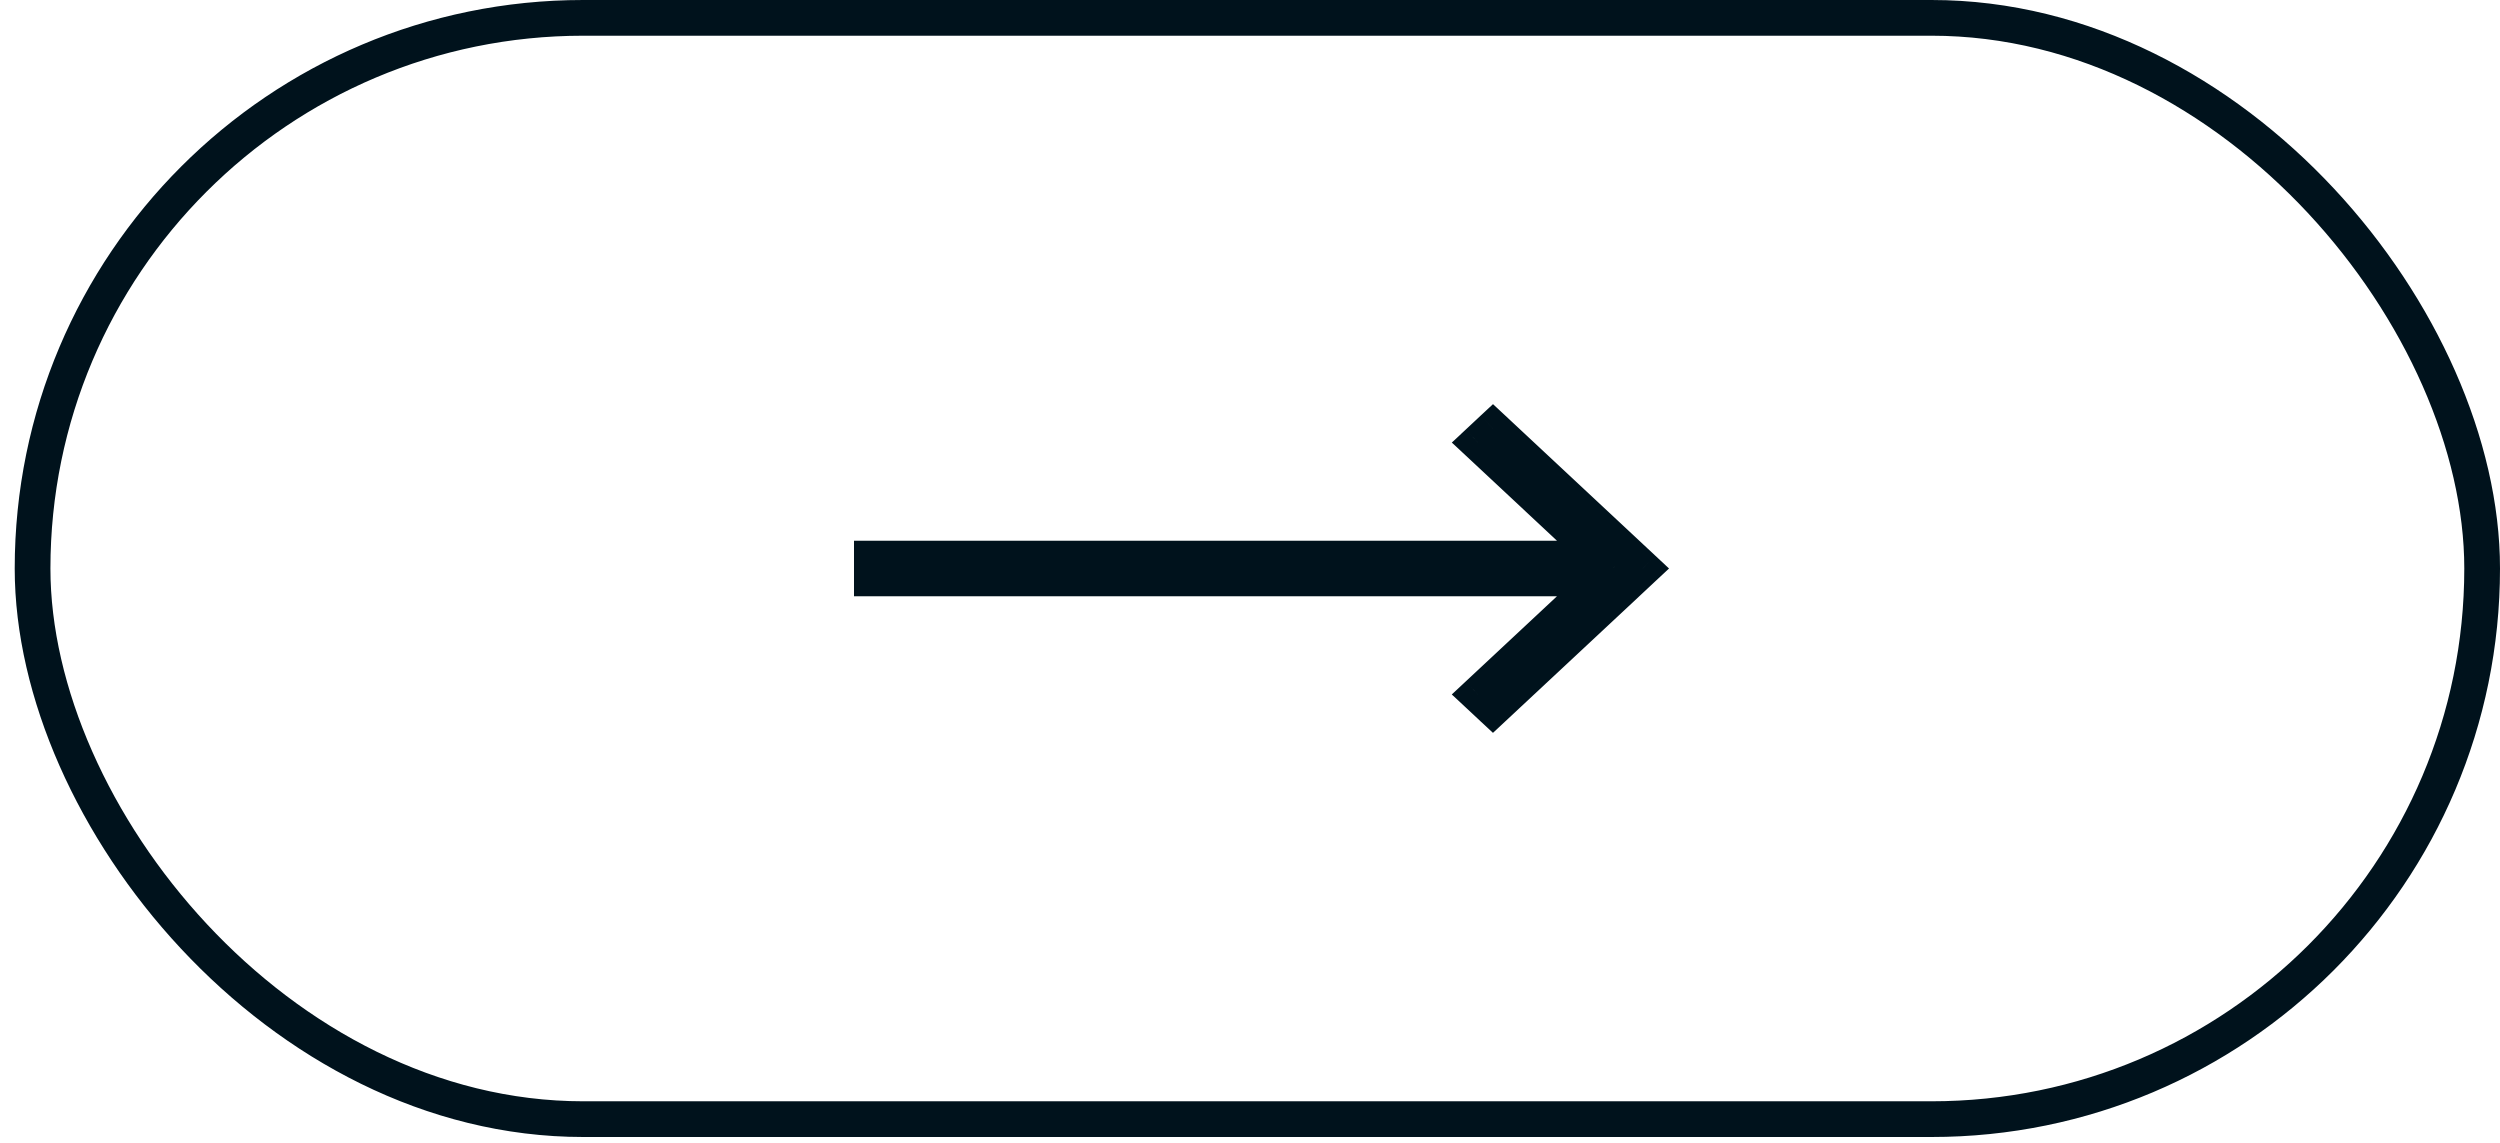 <svg width="70" height="32" viewBox="0 0 70 32" fill="none" xmlns="http://www.w3.org/2000/svg">
<rect x="0.912" y="0.5" width="68.588" height="30.836" rx="15.418" stroke="#00121C"/>
<path d="M46 15.918L46.341 16.283L46.733 15.918L46.341 15.552L46 15.918ZM41.804 12L42.145 11.634L41.804 11.316L41.462 11.634L41.804 12ZM45.581 16.31L45.24 16.675L45.581 16.994L45.922 16.675L45.581 16.31ZM45.58 16.309L45.921 15.944L45.58 15.626L45.239 15.944L45.58 16.309ZM41.803 19.836L41.461 20.202L41.803 20.52L42.144 20.202L41.803 19.836ZM41.383 19.445L41.042 19.079L40.65 19.445L41.042 19.81L41.383 19.445ZM45.161 15.918L45.502 16.283L45.893 15.918L45.502 15.552L45.161 15.918ZM41.384 12.392L41.043 12.026L40.651 12.392L41.043 12.757L41.384 12.392ZM24.412 15.641V15.141H23.912V15.641H24.412ZM44.677 15.641H45.177V15.141H44.677V15.641ZM24.412 16.195H23.912V16.695H24.412V16.195ZM44.677 16.195V16.695H45.177V16.195H44.677ZM46.341 15.552L42.145 11.634L41.462 12.366L45.659 16.283L46.341 15.552ZM45.922 16.675L46.341 16.283L45.659 15.552L45.239 15.944L45.922 16.675ZM45.239 16.675L45.24 16.675L45.922 15.944L45.921 15.944L45.239 16.675ZM42.144 20.202L45.922 16.675L45.239 15.944L41.461 19.471L42.144 20.202ZM41.042 19.81L41.461 20.202L42.144 19.471L41.724 19.079L41.042 19.81ZM44.819 15.552L41.042 19.079L41.724 19.81L45.502 16.283L44.819 15.552ZM41.043 12.757L44.819 16.283L45.502 15.552L41.725 12.026L41.043 12.757ZM41.462 11.634L41.043 12.026L41.725 12.757L42.145 12.366L41.462 11.634ZM24.412 16.141L44.677 16.141V15.141L24.412 15.141V16.141ZM24.912 16.195V15.641H23.912V16.195H24.912ZM44.677 15.695L24.412 15.695V16.695L44.677 16.695V15.695ZM44.177 15.641V16.195H45.177V15.641L44.177 15.641Z" fill="#00121C"/>
</svg>
